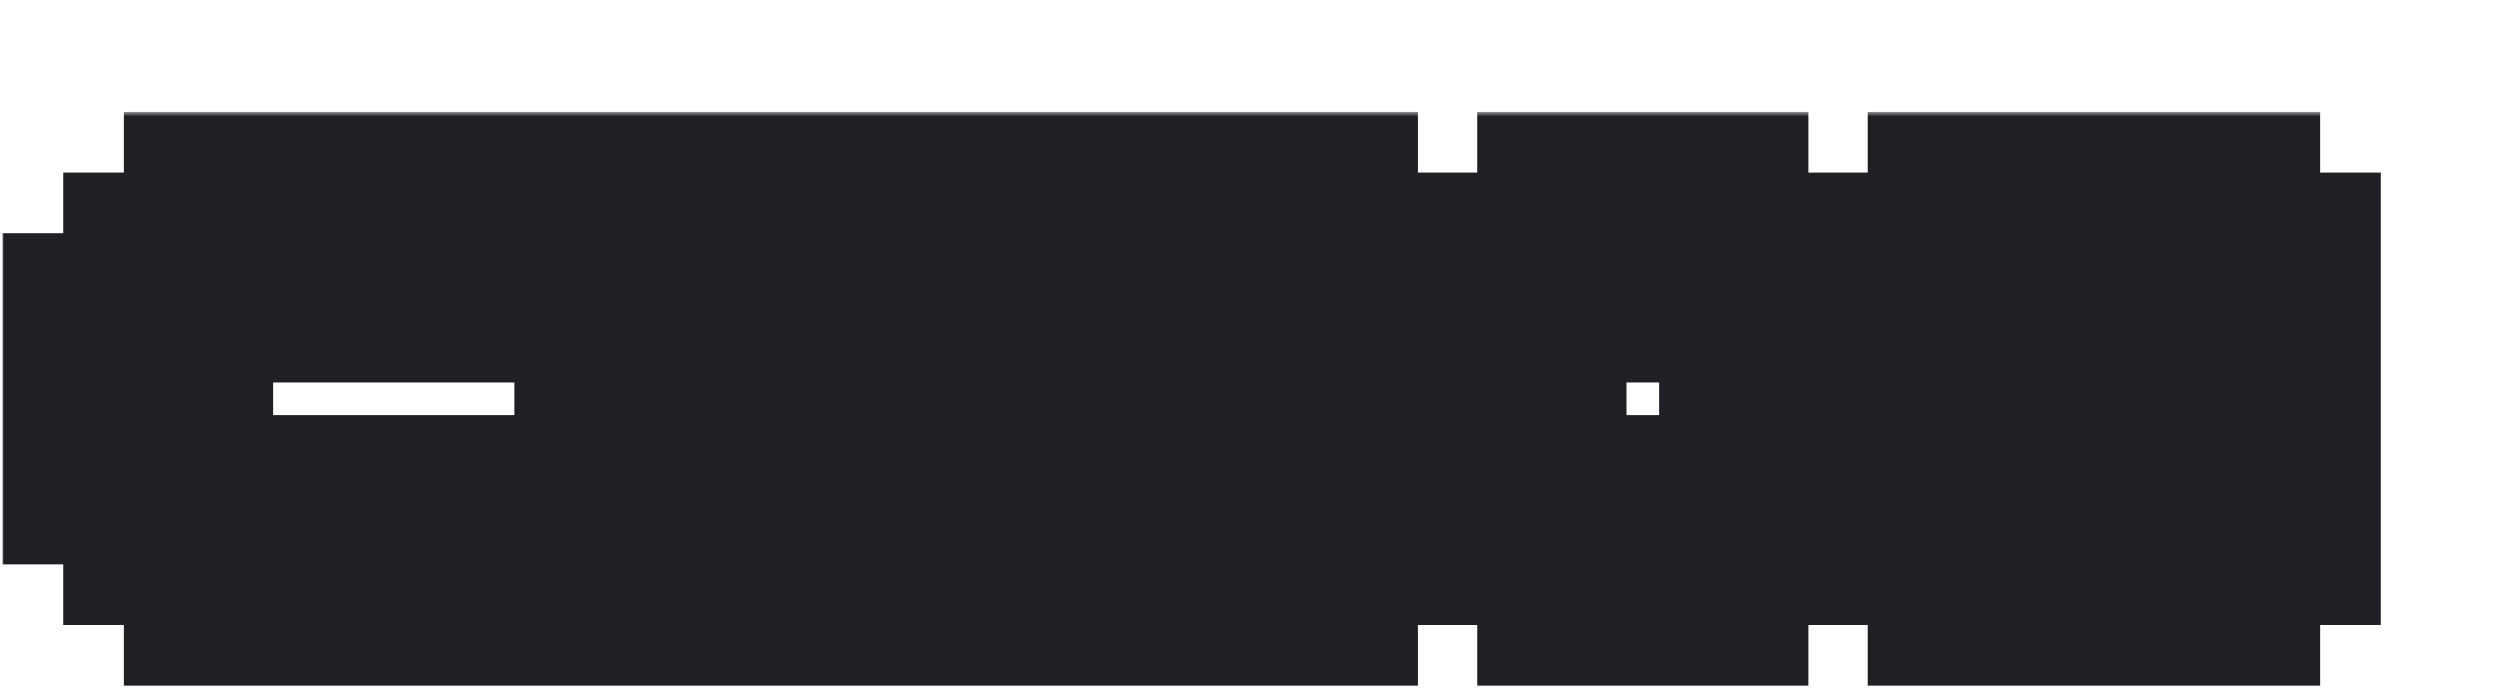 <svg width="268" height="74" viewBox="0 0 268 74" fill="none" xmlns="http://www.w3.org/2000/svg">
<g filter="url(#filter0_d_0_89)">
<mask id="path-1-outside-1_0_89" maskUnits="userSpaceOnUse" x="12" y="0" width="256" height="62" fill="black">
<rect fill="white" x="12" width="256" height="62"/>
<path d="M33.28 53.5V47H26.78V40.5H20.28V21H26.78V14.5H33.28V8H59.28V14.5H65.78V21H52.78V14.5H39.78V21H33.28V40.5H39.78V47H52.78V40.5H65.78V47H59.28V53.5H33.28ZM68.64 53.5V40.5H75.14V34H81.64V27.5H88.14V21H94.64V14.5H68.64V8H114.14V21H107.64V27.5H101.14V34H94.64V40.5H88.14V47H114.14V53.5H68.64ZM123.5 53.5V47H117V21H123.5V14.5H130V8H156V14.5H136.5V21H130V27.5H156V34H162.5V47H156V53.5H123.5ZM130 47H149.5V34H130V47ZM178.36 53.5V47H171.86V40.5H165.36V21H171.86V14.5H178.36V8H197.86V14.5H204.36V21H210.86V40.5H204.36V47H197.86V53.5H178.36ZM184.86 47H197.86V21H191.36V14.5H178.36V40.5H184.86V47ZM220.22 53.5V47H213.72V40.5H226.72V47H246.22V34H220.22V27.5H213.72V14.5H220.22V8H252.72V14.5H259.22V21H246.22V14.5H226.72V27.5H252.72V34H259.22V47H252.72V53.5H220.22Z"/>
</mask>
<path d="M33.28 53.5V47H26.78V40.5H20.28V21H26.78V14.5H33.28V8H59.28V14.5H65.78V21H52.78V14.5H39.78V21H33.28V40.5H39.78V47H52.78V40.5H65.78V47H59.28V53.5H33.28ZM68.64 53.5V40.5H75.14V34H81.64V27.5H88.14V21H94.64V14.5H68.64V8H114.14V21H107.64V27.5H101.14V34H94.64V40.5H88.14V47H114.14V53.5H68.64ZM123.5 53.5V47H117V21H123.5V14.5H130V8H156V14.5H136.5V21H130V27.5H156V34H162.5V47H156V53.5H123.5ZM130 47H149.5V34H130V47ZM178.36 53.5V47H171.86V40.5H165.36V21H171.86V14.5H178.36V8H197.86V14.5H204.36V21H210.86V40.5H204.36V47H197.86V53.5H178.36ZM184.86 47H197.86V21H191.36V14.5H178.36V40.5H184.86V47ZM220.22 53.5V47H213.72V40.5H226.72V47H246.22V34H220.22V27.5H213.72V14.5H220.22V8H252.72V14.5H259.22V21H246.22V14.5H226.72V27.5H252.72V34H259.22V47H252.72V53.5H220.22Z" fill="#F9F6F9"/>
<path d="M33.28 53.5H25.28V61.5H33.28V53.5ZM33.28 47H41.28V39H33.28V47ZM26.78 47H18.78V55H26.78V47ZM26.78 40.5H34.78V32.5H26.78V40.5ZM20.28 40.5H12.28V48.5H20.28V40.5ZM20.28 21V13H12.28V21H20.28ZM26.78 21V29H34.78V21H26.78ZM26.78 14.5V6.5H18.78V14.5H26.78ZM33.28 14.5V22.5H41.28V14.5H33.28ZM33.28 8V0H25.28V8H33.28ZM59.28 8H67.28V0H59.28V8ZM59.28 14.5H51.28V22.5H59.28V14.5ZM65.78 14.5H73.78V6.5H65.78V14.5ZM65.78 21V29H73.78V21H65.78ZM52.78 21H44.78V29H52.78V21ZM52.78 14.5H60.78V6.5H52.78V14.5ZM39.78 14.5V6.5H31.78V14.5H39.78ZM39.78 21V29H47.78V21H39.78ZM33.28 21V13H25.28V21H33.28ZM33.28 40.5H25.28V48.5H33.28V40.5ZM39.78 40.5H47.78V32.5H39.78V40.5ZM39.78 47H31.78V55H39.78V47ZM52.78 47V55H60.78V47H52.78ZM52.78 40.5V32.5H44.78V40.5H52.78ZM65.78 40.5H73.78V32.5H65.78V40.5ZM65.78 47V55H73.78V47H65.78ZM59.28 47V39H51.28V47H59.28ZM59.28 53.5V61.5H67.28V53.5H59.28ZM41.28 53.5V47H25.28V53.5H41.28ZM33.28 39H26.78V55H33.28V39ZM34.78 47V40.5H18.78V47H34.78ZM26.78 32.5H20.28V48.5H26.78V32.5ZM28.28 40.5V21H12.28V40.5H28.28ZM20.28 29H26.78V13H20.28V29ZM34.78 21V14.5H18.78V21H34.78ZM26.78 22.5H33.28V6.5H26.78V22.5ZM41.28 14.5V8H25.28V14.5H41.28ZM33.28 16H59.28V0H33.28V16ZM51.28 8V14.5H67.28V8H51.28ZM59.28 22.5H65.78V6.5H59.28V22.5ZM57.78 14.5V21H73.78V14.5H57.78ZM65.78 13H52.78V29H65.78V13ZM60.78 21V14.5H44.78V21H60.78ZM52.78 6.5H39.78V22.5H52.78V6.5ZM31.78 14.5V21H47.78V14.5H31.78ZM39.78 13H33.28V29H39.78V13ZM25.28 21V40.5H41.28V21H25.28ZM33.28 48.5H39.78V32.5H33.28V48.5ZM31.78 40.5V47H47.78V40.5H31.78ZM39.78 55H52.78V39H39.78V55ZM60.78 47V40.5H44.78V47H60.78ZM52.78 48.5H65.78V32.5H52.78V48.5ZM57.78 40.5V47H73.78V40.5H57.78ZM65.78 39H59.28V55H65.78V39ZM51.28 47V53.5H67.28V47H51.28ZM59.28 45.5H33.28V61.5H59.28V45.5ZM68.64 53.5H60.64V61.5H68.64V53.5ZM68.64 40.5V32.5H60.64V40.5H68.64ZM75.14 40.5V48.5H83.14V40.5H75.14ZM75.14 34V26H67.14V34H75.14ZM81.64 34V42H89.64V34H81.64ZM81.64 27.5V19.5H73.64V27.5H81.64ZM88.14 27.5V35.5H96.14V27.5H88.14ZM88.14 21V13H80.14V21H88.14ZM94.64 21V29H102.64V21H94.64ZM94.64 14.5H102.64V6.5H94.64V14.5ZM68.64 14.5H60.64V22.5H68.64V14.5ZM68.64 8V0H60.64V8H68.64ZM114.14 8H122.14V0H114.14V8ZM114.14 21V29H122.14V21H114.14ZM107.64 21V13H99.64V21H107.64ZM107.64 27.5V35.5H115.64V27.5H107.64ZM101.14 27.5V19.5H93.14V27.5H101.14ZM101.14 34V42H109.14V34H101.14ZM94.64 34V26H86.64V34H94.64ZM94.64 40.5V48.5H102.64V40.5H94.64ZM88.14 40.5V32.5H80.14V40.5H88.14ZM88.14 47H80.14V55H88.14V47ZM114.14 47H122.14V39H114.14V47ZM114.14 53.5V61.5H122.14V53.5H114.14ZM76.64 53.5V40.5H60.64V53.5H76.64ZM68.64 48.5H75.14V32.5H68.64V48.5ZM83.14 40.5V34H67.14V40.5H83.14ZM75.14 42H81.64V26H75.14V42ZM89.64 34V27.5H73.64V34H89.64ZM81.64 35.5H88.14V19.5H81.64V35.5ZM96.14 27.5V21H80.14V27.5H96.14ZM88.14 29H94.64V13H88.14V29ZM102.64 21V14.5H86.64V21H102.64ZM94.64 6.5H68.64V22.5H94.64V6.5ZM76.64 14.5V8H60.64V14.5H76.64ZM68.64 16H114.14V0H68.64V16ZM106.14 8V21H122.14V8H106.14ZM114.14 13H107.64V29H114.14V13ZM99.64 21V27.5H115.64V21H99.64ZM107.64 19.5H101.14V35.5H107.64V19.5ZM93.14 27.5V34H109.14V27.5H93.14ZM101.14 26H94.64V42H101.14V26ZM86.64 34V40.5H102.64V34H86.64ZM94.64 32.5H88.14V48.5H94.64V32.5ZM80.14 40.5V47H96.14V40.5H80.14ZM88.14 55H114.14V39H88.14V55ZM106.14 47V53.5H122.14V47H106.14ZM114.14 45.5H68.64V61.5H114.14V45.5ZM123.5 53.5H115.5V61.5H123.5V53.5ZM123.5 47H131.5V39H123.5V47ZM117 47H109V55H117V47ZM117 21V13H109V21H117ZM123.5 21V29H131.5V21H123.5ZM123.5 14.5V6.5H115.5V14.5H123.5ZM130 14.5V22.5H138V14.5H130ZM130 8V0H122V8H130ZM156 8H164V0H156V8ZM156 14.5V22.5H164V14.5H156ZM136.5 14.5V6.5H128.5V14.5H136.5ZM136.5 21V29H144.5V21H136.5ZM130 21V13H122V21H130ZM130 27.5H122V35.5H130V27.5ZM156 27.5H164V19.5H156V27.5ZM156 34H148V42H156V34ZM162.5 34H170.5V26H162.5V34ZM162.5 47V55H170.5V47H162.5ZM156 47V39H148V47H156ZM156 53.5V61.5H164V53.5H156ZM130 47H122V55H130V47ZM149.5 47V55H157.5V47H149.5ZM149.5 34H157.5V26H149.5V34ZM130 34V26H122V34H130ZM131.5 53.5V47H115.5V53.5H131.5ZM123.5 39H117V55H123.5V39ZM125 47V21H109V47H125ZM117 29H123.5V13H117V29ZM131.5 21V14.5H115.5V21H131.5ZM123.5 22.5H130V6.5H123.5V22.5ZM138 14.5V8H122V14.5H138ZM130 16H156V0H130V16ZM148 8V14.5H164V8H148ZM156 6.5H136.5V22.5H156V6.5ZM128.5 14.5V21H144.5V14.5H128.5ZM136.5 13H130V29H136.5V13ZM122 21V27.5H138V21H122ZM130 35.5H156V19.5H130V35.5ZM148 27.5V34H164V27.5H148ZM156 42H162.5V26H156V42ZM154.5 34V47H170.5V34H154.5ZM162.5 39H156V55H162.5V39ZM148 47V53.5H164V47H148ZM156 45.5H123.5V61.5H156V45.5ZM130 55H149.5V39H130V55ZM157.5 47V34H141.5V47H157.5ZM149.5 26H130V42H149.5V26ZM122 34V47H138V34H122ZM178.36 53.5H170.36V61.5H178.36V53.5ZM178.36 47H186.36V39H178.36V47ZM171.86 47H163.86V55H171.86V47ZM171.86 40.5H179.86V32.5H171.86V40.5ZM165.36 40.5H157.36V48.5H165.36V40.5ZM165.36 21V13H157.36V21H165.36ZM171.86 21V29H179.86V21H171.86ZM171.86 14.5V6.5H163.86V14.5H171.86ZM178.36 14.5V22.5H186.36V14.5H178.36ZM178.36 8V0H170.36V8H178.36ZM197.86 8H205.86V0H197.86V8ZM197.86 14.5H189.86V22.5H197.86V14.5ZM204.36 14.5H212.36V6.5H204.36V14.5ZM204.36 21H196.36V29H204.36V21ZM210.86 21H218.86V13H210.86V21ZM210.86 40.5V48.5H218.86V40.5H210.86ZM204.36 40.5V32.5H196.36V40.5H204.36ZM204.36 47V55H212.36V47H204.36ZM197.86 47V39H189.86V47H197.86ZM197.86 53.5V61.5H205.86V53.5H197.86ZM184.86 47H176.86V55H184.86V47ZM197.86 47V55H205.86V47H197.86ZM197.86 21H205.86V13H197.86V21ZM191.36 21H183.36V29H191.36V21ZM191.36 14.5H199.36V6.5H191.36V14.5ZM178.36 14.5V6.5H170.36V14.5H178.36ZM178.36 40.5H170.36V48.5H178.36V40.5ZM184.86 40.5H192.86V32.5H184.86V40.5ZM186.36 53.5V47H170.36V53.5H186.36ZM178.36 39H171.86V55H178.36V39ZM179.86 47V40.5H163.86V47H179.86ZM171.86 32.5H165.36V48.5H171.86V32.5ZM173.36 40.5V21H157.36V40.5H173.36ZM165.36 29H171.86V13H165.36V29ZM179.86 21V14.5H163.86V21H179.86ZM171.86 22.5H178.36V6.5H171.86V22.5ZM186.36 14.5V8H170.36V14.5H186.36ZM178.36 16H197.86V0H178.36V16ZM189.86 8V14.5H205.86V8H189.86ZM197.86 22.5H204.36V6.5H197.86V22.5ZM196.36 14.5V21H212.36V14.5H196.36ZM204.36 29H210.86V13H204.36V29ZM202.86 21V40.5H218.86V21H202.86ZM210.86 32.5H204.36V48.5H210.86V32.5ZM196.36 40.5V47H212.36V40.5H196.36ZM204.36 39H197.86V55H204.36V39ZM189.86 47V53.5H205.86V47H189.86ZM197.86 45.5H178.36V61.5H197.86V45.5ZM184.86 55H197.86V39H184.86V55ZM205.86 47V21H189.86V47H205.86ZM197.86 13H191.36V29H197.86V13ZM199.36 21V14.5H183.36V21H199.36ZM191.36 6.5H178.36V22.5H191.36V6.5ZM170.36 14.5V40.5H186.36V14.5H170.36ZM178.36 48.5H184.86V32.5H178.36V48.5ZM176.86 40.5V47H192.86V40.5H176.86ZM220.22 53.5H212.22V61.5H220.22V53.5ZM220.22 47H228.22V39H220.22V47ZM213.72 47H205.72V55H213.72V47ZM213.72 40.5V32.5H205.72V40.5H213.72ZM226.72 40.5H234.72V32.5H226.72V40.5ZM226.72 47H218.72V55H226.72V47ZM246.22 47V55H254.22V47H246.22ZM246.22 34H254.22V26H246.22V34ZM220.22 34H212.22V42H220.22V34ZM220.22 27.5H228.22V19.5H220.22V27.5ZM213.72 27.5H205.72V35.5H213.72V27.5ZM213.72 14.5V6.5H205.72V14.5H213.72ZM220.22 14.5V22.5H228.22V14.5H220.22ZM220.22 8V0H212.22V8H220.22ZM252.72 8H260.72V0H252.72V8ZM252.72 14.5H244.72V22.5H252.72V14.5ZM259.22 14.5H267.22V6.5H259.22V14.5ZM259.22 21V29H267.22V21H259.22ZM246.22 21H238.22V29H246.22V21ZM246.22 14.5H254.22V6.5H246.22V14.5ZM226.72 14.5V6.5H218.72V14.5H226.72ZM226.72 27.5H218.72V35.5H226.72V27.5ZM252.72 27.5H260.72V19.5H252.72V27.5ZM252.72 34H244.72V42H252.72V34ZM259.22 34H267.22V26H259.22V34ZM259.22 47V55H267.22V47H259.22ZM252.72 47V39H244.72V47H252.72ZM252.72 53.5V61.5H260.72V53.5H252.72ZM228.22 53.5V47H212.22V53.5H228.22ZM220.22 39H213.72V55H220.22V39ZM221.72 47V40.5H205.72V47H221.72ZM213.72 48.5H226.72V32.5H213.72V48.5ZM218.72 40.5V47H234.72V40.5H218.72ZM226.72 55H246.22V39H226.72V55ZM254.22 47V34H238.22V47H254.22ZM246.22 26H220.22V42H246.22V26ZM228.22 34V27.5H212.22V34H228.22ZM220.22 19.5H213.72V35.5H220.22V19.5ZM221.72 27.5V14.5H205.72V27.5H221.72ZM213.72 22.5H220.22V6.5H213.72V22.5ZM228.22 14.5V8H212.22V14.5H228.22ZM220.22 16H252.72V0H220.22V16ZM244.72 8V14.5H260.72V8H244.72ZM252.72 22.5H259.22V6.5H252.72V22.5ZM251.22 14.5V21H267.22V14.5H251.22ZM259.22 13H246.22V29H259.22V13ZM254.22 21V14.5H238.22V21H254.22ZM246.22 6.5H226.72V22.5H246.22V6.5ZM218.72 14.5V27.5H234.72V14.5H218.72ZM226.72 35.5H252.72V19.5H226.72V35.5ZM244.72 27.5V34H260.72V27.5H244.72ZM252.72 42H259.22V26H252.72V42ZM251.22 34V47H267.22V34H251.22ZM259.22 39H252.72V55H259.22V39ZM244.72 47V53.5H260.72V47H244.72ZM252.72 45.5H220.22V61.5H252.72V45.5Z" fill="#1F2024" mask="url(#path-1-outside-1_0_89)"/>
</g>
<defs>
<filter id="filter0_d_0_89" x="0.28" y="0" width="266.94" height="73.5" filterUnits="userSpaceOnUse" color-interpolation-filters="sRGB">
<feFlood flood-opacity="0" result="BackgroundImageFix"/>
<feColorMatrix in="SourceAlpha" type="matrix" values="0 0 0 0 0 0 0 0 0 0 0 0 0 0 0 0 0 0 127 0" result="hardAlpha"/>
<feOffset dx="-12" dy="12"/>
<feColorMatrix type="matrix" values="0 0 0 0 0.122 0 0 0 0 0.125 0 0 0 0 0.141 0 0 0 1 0"/>
<feBlend mode="normal" in2="BackgroundImageFix" result="effect1_dropShadow_0_89"/>
<feBlend mode="normal" in="SourceGraphic" in2="effect1_dropShadow_0_89" result="shape"/>
</filter>
</defs>
</svg>
